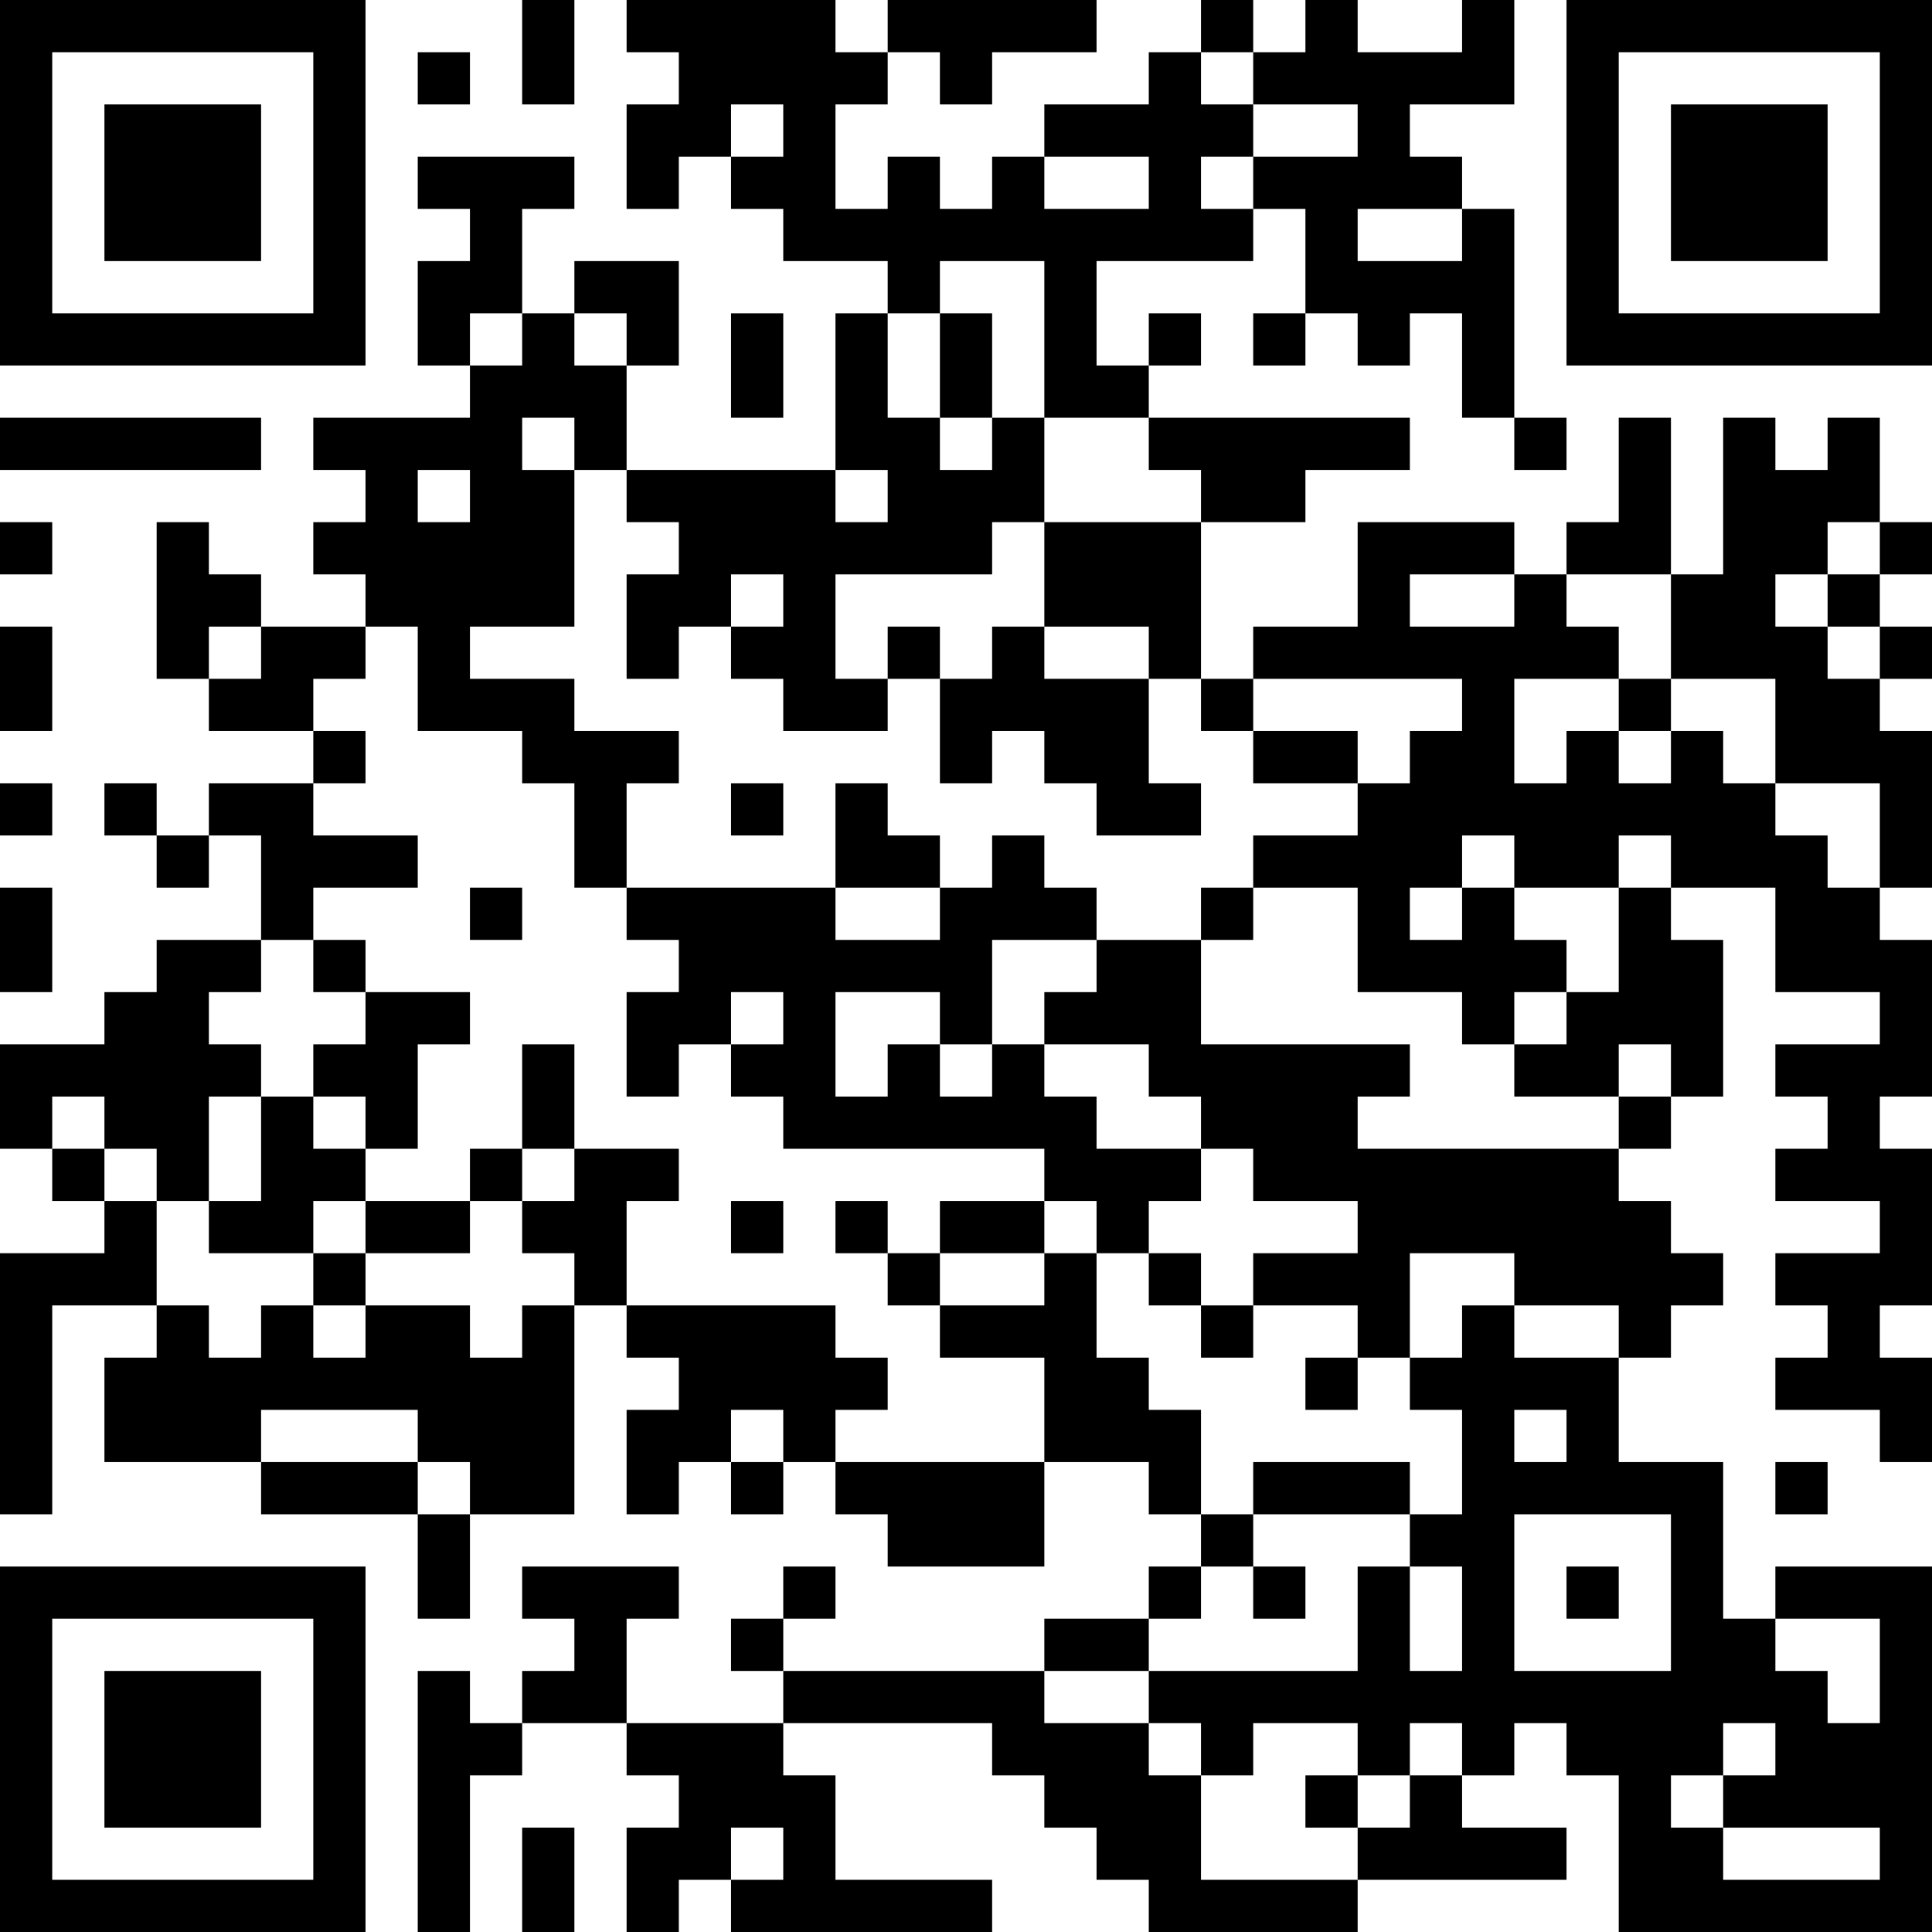 <?xml version="1.0" encoding="UTF-8"?>
<svg xmlns="http://www.w3.org/2000/svg" version="1.1" width="400" height="400" viewBox="0 0 400 400"><rect x="0" y="0" width="400" height="400" fill="#ffffff"/><g transform="scale(10.811)"><g transform="translate(0,0)"><path fill-rule="evenodd" d="M10 0L10 2L11 2L11 0ZM12 0L12 1L13 1L13 2L12 2L12 4L13 4L13 3L14 3L14 4L15 4L15 5L17 5L17 6L16 6L16 9L12 9L12 7L13 7L13 5L11 5L11 6L10 6L10 4L11 4L11 3L8 3L8 4L9 4L9 5L8 5L8 7L9 7L9 8L6 8L6 9L7 9L7 10L6 10L6 11L7 11L7 12L5 12L5 11L4 11L4 10L3 10L3 13L4 13L4 14L6 14L6 15L4 15L4 16L3 16L3 15L2 15L2 16L3 16L3 17L4 17L4 16L5 16L5 18L3 18L3 19L2 19L2 20L0 20L0 22L1 22L1 23L2 23L2 24L0 24L0 29L1 29L1 25L3 25L3 26L2 26L2 28L5 28L5 29L8 29L8 31L9 31L9 29L11 29L11 25L12 25L12 26L13 26L13 27L12 27L12 29L13 29L13 28L14 28L14 29L15 29L15 28L16 28L16 29L17 29L17 30L20 30L20 28L22 28L22 29L23 29L23 30L22 30L22 31L20 31L20 32L15 32L15 31L16 31L16 30L15 30L15 31L14 31L14 32L15 32L15 33L12 33L12 31L13 31L13 30L10 30L10 31L11 31L11 32L10 32L10 33L9 33L9 32L8 32L8 37L9 37L9 34L10 34L10 33L12 33L12 34L13 34L13 35L12 35L12 37L13 37L13 36L14 36L14 37L19 37L19 36L16 36L16 34L15 34L15 33L19 33L19 34L20 34L20 35L21 35L21 36L22 36L22 37L26 37L26 36L30 36L30 35L28 35L28 34L29 34L29 33L30 33L30 34L31 34L31 37L37 37L37 30L34 30L34 31L33 31L33 28L31 28L31 26L32 26L32 25L33 25L33 24L32 24L32 23L31 23L31 22L32 22L32 21L33 21L33 18L32 18L32 17L34 17L34 19L36 19L36 20L34 20L34 21L35 21L35 22L34 22L34 23L36 23L36 24L34 24L34 25L35 25L35 26L34 26L34 27L36 27L36 28L37 28L37 26L36 26L36 25L37 25L37 22L36 22L36 21L37 21L37 18L36 18L36 17L37 17L37 14L36 14L36 13L37 13L37 12L36 12L36 11L37 11L37 10L36 10L36 8L35 8L35 9L34 9L34 8L33 8L33 11L32 11L32 8L31 8L31 10L30 10L30 11L29 11L29 10L26 10L26 12L24 12L24 13L23 13L23 10L25 10L25 9L27 9L27 8L22 8L22 7L23 7L23 6L22 6L22 7L21 7L21 5L24 5L24 4L25 4L25 6L24 6L24 7L25 7L25 6L26 6L26 7L27 7L27 6L28 6L28 8L29 8L29 9L30 9L30 8L29 8L29 4L28 4L28 3L27 3L27 2L29 2L29 0L28 0L28 1L26 1L26 0L25 0L25 1L24 1L24 0L23 0L23 1L22 1L22 2L20 2L20 3L19 3L19 4L18 4L18 3L17 3L17 4L16 4L16 2L17 2L17 1L18 1L18 2L19 2L19 1L21 1L21 0L17 0L17 1L16 1L16 0ZM8 1L8 2L9 2L9 1ZM23 1L23 2L24 2L24 3L23 3L23 4L24 4L24 3L26 3L26 2L24 2L24 1ZM14 2L14 3L15 3L15 2ZM20 3L20 4L22 4L22 3ZM26 4L26 5L28 5L28 4ZM18 5L18 6L17 6L17 8L18 8L18 9L19 9L19 8L20 8L20 10L19 10L19 11L16 11L16 13L17 13L17 14L15 14L15 13L14 13L14 12L15 12L15 11L14 11L14 12L13 12L13 13L12 13L12 11L13 11L13 10L12 10L12 9L11 9L11 8L10 8L10 9L11 9L11 12L9 12L9 13L11 13L11 14L13 14L13 15L12 15L12 17L11 17L11 15L10 15L10 14L8 14L8 12L7 12L7 13L6 13L6 14L7 14L7 15L6 15L6 16L8 16L8 17L6 17L6 18L5 18L5 19L4 19L4 20L5 20L5 21L4 21L4 23L3 23L3 22L2 22L2 21L1 21L1 22L2 22L2 23L3 23L3 25L4 25L4 26L5 26L5 25L6 25L6 26L7 26L7 25L9 25L9 26L10 26L10 25L11 25L11 24L10 24L10 23L11 23L11 22L13 22L13 23L12 23L12 25L16 25L16 26L17 26L17 27L16 27L16 28L20 28L20 26L18 26L18 25L20 25L20 24L21 24L21 26L22 26L22 27L23 27L23 29L24 29L24 30L23 30L23 31L22 31L22 32L20 32L20 33L22 33L22 34L23 34L23 36L26 36L26 35L27 35L27 34L28 34L28 33L27 33L27 34L26 34L26 33L24 33L24 34L23 34L23 33L22 33L22 32L26 32L26 30L27 30L27 32L28 32L28 30L27 30L27 29L28 29L28 27L27 27L27 26L28 26L28 25L29 25L29 26L31 26L31 25L29 25L29 24L27 24L27 26L26 26L26 25L24 25L24 24L26 24L26 23L24 23L24 22L23 22L23 21L22 21L22 20L20 20L20 19L21 19L21 18L23 18L23 20L27 20L27 21L26 21L26 22L31 22L31 21L32 21L32 20L31 20L31 21L29 21L29 20L30 20L30 19L31 19L31 17L32 17L32 16L31 16L31 17L29 17L29 16L28 16L28 17L27 17L27 18L28 18L28 17L29 17L29 18L30 18L30 19L29 19L29 20L28 20L28 19L26 19L26 17L24 17L24 16L26 16L26 15L27 15L27 14L28 14L28 13L24 13L24 14L23 14L23 13L22 13L22 12L20 12L20 10L23 10L23 9L22 9L22 8L20 8L20 5ZM9 6L9 7L10 7L10 6ZM11 6L11 7L12 7L12 6ZM14 6L14 8L15 8L15 6ZM18 6L18 8L19 8L19 6ZM0 8L0 9L5 9L5 8ZM8 9L8 10L9 10L9 9ZM16 9L16 10L17 10L17 9ZM0 10L0 11L1 11L1 10ZM35 10L35 11L34 11L34 12L35 12L35 13L36 13L36 12L35 12L35 11L36 11L36 10ZM27 11L27 12L29 12L29 11ZM30 11L30 12L31 12L31 13L29 13L29 15L30 15L30 14L31 14L31 15L32 15L32 14L33 14L33 15L34 15L34 16L35 16L35 17L36 17L36 15L34 15L34 13L32 13L32 11ZM0 12L0 14L1 14L1 12ZM4 12L4 13L5 13L5 12ZM17 12L17 13L18 13L18 15L19 15L19 14L20 14L20 15L21 15L21 16L23 16L23 15L22 15L22 13L20 13L20 12L19 12L19 13L18 13L18 12ZM31 13L31 14L32 14L32 13ZM24 14L24 15L26 15L26 14ZM0 15L0 16L1 16L1 15ZM14 15L14 16L15 16L15 15ZM16 15L16 17L12 17L12 18L13 18L13 19L12 19L12 21L13 21L13 20L14 20L14 21L15 21L15 22L20 22L20 23L18 23L18 24L17 24L17 23L16 23L16 24L17 24L17 25L18 25L18 24L20 24L20 23L21 23L21 24L22 24L22 25L23 25L23 26L24 26L24 25L23 25L23 24L22 24L22 23L23 23L23 22L21 22L21 21L20 21L20 20L19 20L19 18L21 18L21 17L20 17L20 16L19 16L19 17L18 17L18 16L17 16L17 15ZM0 17L0 19L1 19L1 17ZM9 17L9 18L10 18L10 17ZM16 17L16 18L18 18L18 17ZM23 17L23 18L24 18L24 17ZM6 18L6 19L7 19L7 20L6 20L6 21L5 21L5 23L4 23L4 24L6 24L6 25L7 25L7 24L9 24L9 23L10 23L10 22L11 22L11 20L10 20L10 22L9 22L9 23L7 23L7 22L8 22L8 20L9 20L9 19L7 19L7 18ZM14 19L14 20L15 20L15 19ZM16 19L16 21L17 21L17 20L18 20L18 21L19 21L19 20L18 20L18 19ZM6 21L6 22L7 22L7 21ZM6 23L6 24L7 24L7 23ZM14 23L14 24L15 24L15 23ZM25 26L25 27L26 27L26 26ZM5 27L5 28L8 28L8 29L9 29L9 28L8 28L8 27ZM14 27L14 28L15 28L15 27ZM29 27L29 28L30 28L30 27ZM24 28L24 29L27 29L27 28ZM34 28L34 29L35 29L35 28ZM29 29L29 32L32 32L32 29ZM24 30L24 31L25 31L25 30ZM30 30L30 31L31 31L31 30ZM34 31L34 32L35 32L35 33L36 33L36 31ZM33 33L33 34L32 34L32 35L33 35L33 36L36 36L36 35L33 35L33 34L34 34L34 33ZM25 34L25 35L26 35L26 34ZM10 35L10 37L11 37L11 35ZM14 35L14 36L15 36L15 35ZM0 0L0 7L7 7L7 0ZM1 1L1 6L6 6L6 1ZM2 2L2 5L5 5L5 2ZM30 0L30 7L37 7L37 0ZM31 1L31 6L36 6L36 1ZM32 2L32 5L35 5L35 2ZM0 30L0 37L7 37L7 30ZM1 31L1 36L6 36L6 31ZM2 32L2 35L5 35L5 32Z" fill="#000000"/></g></g></svg>
